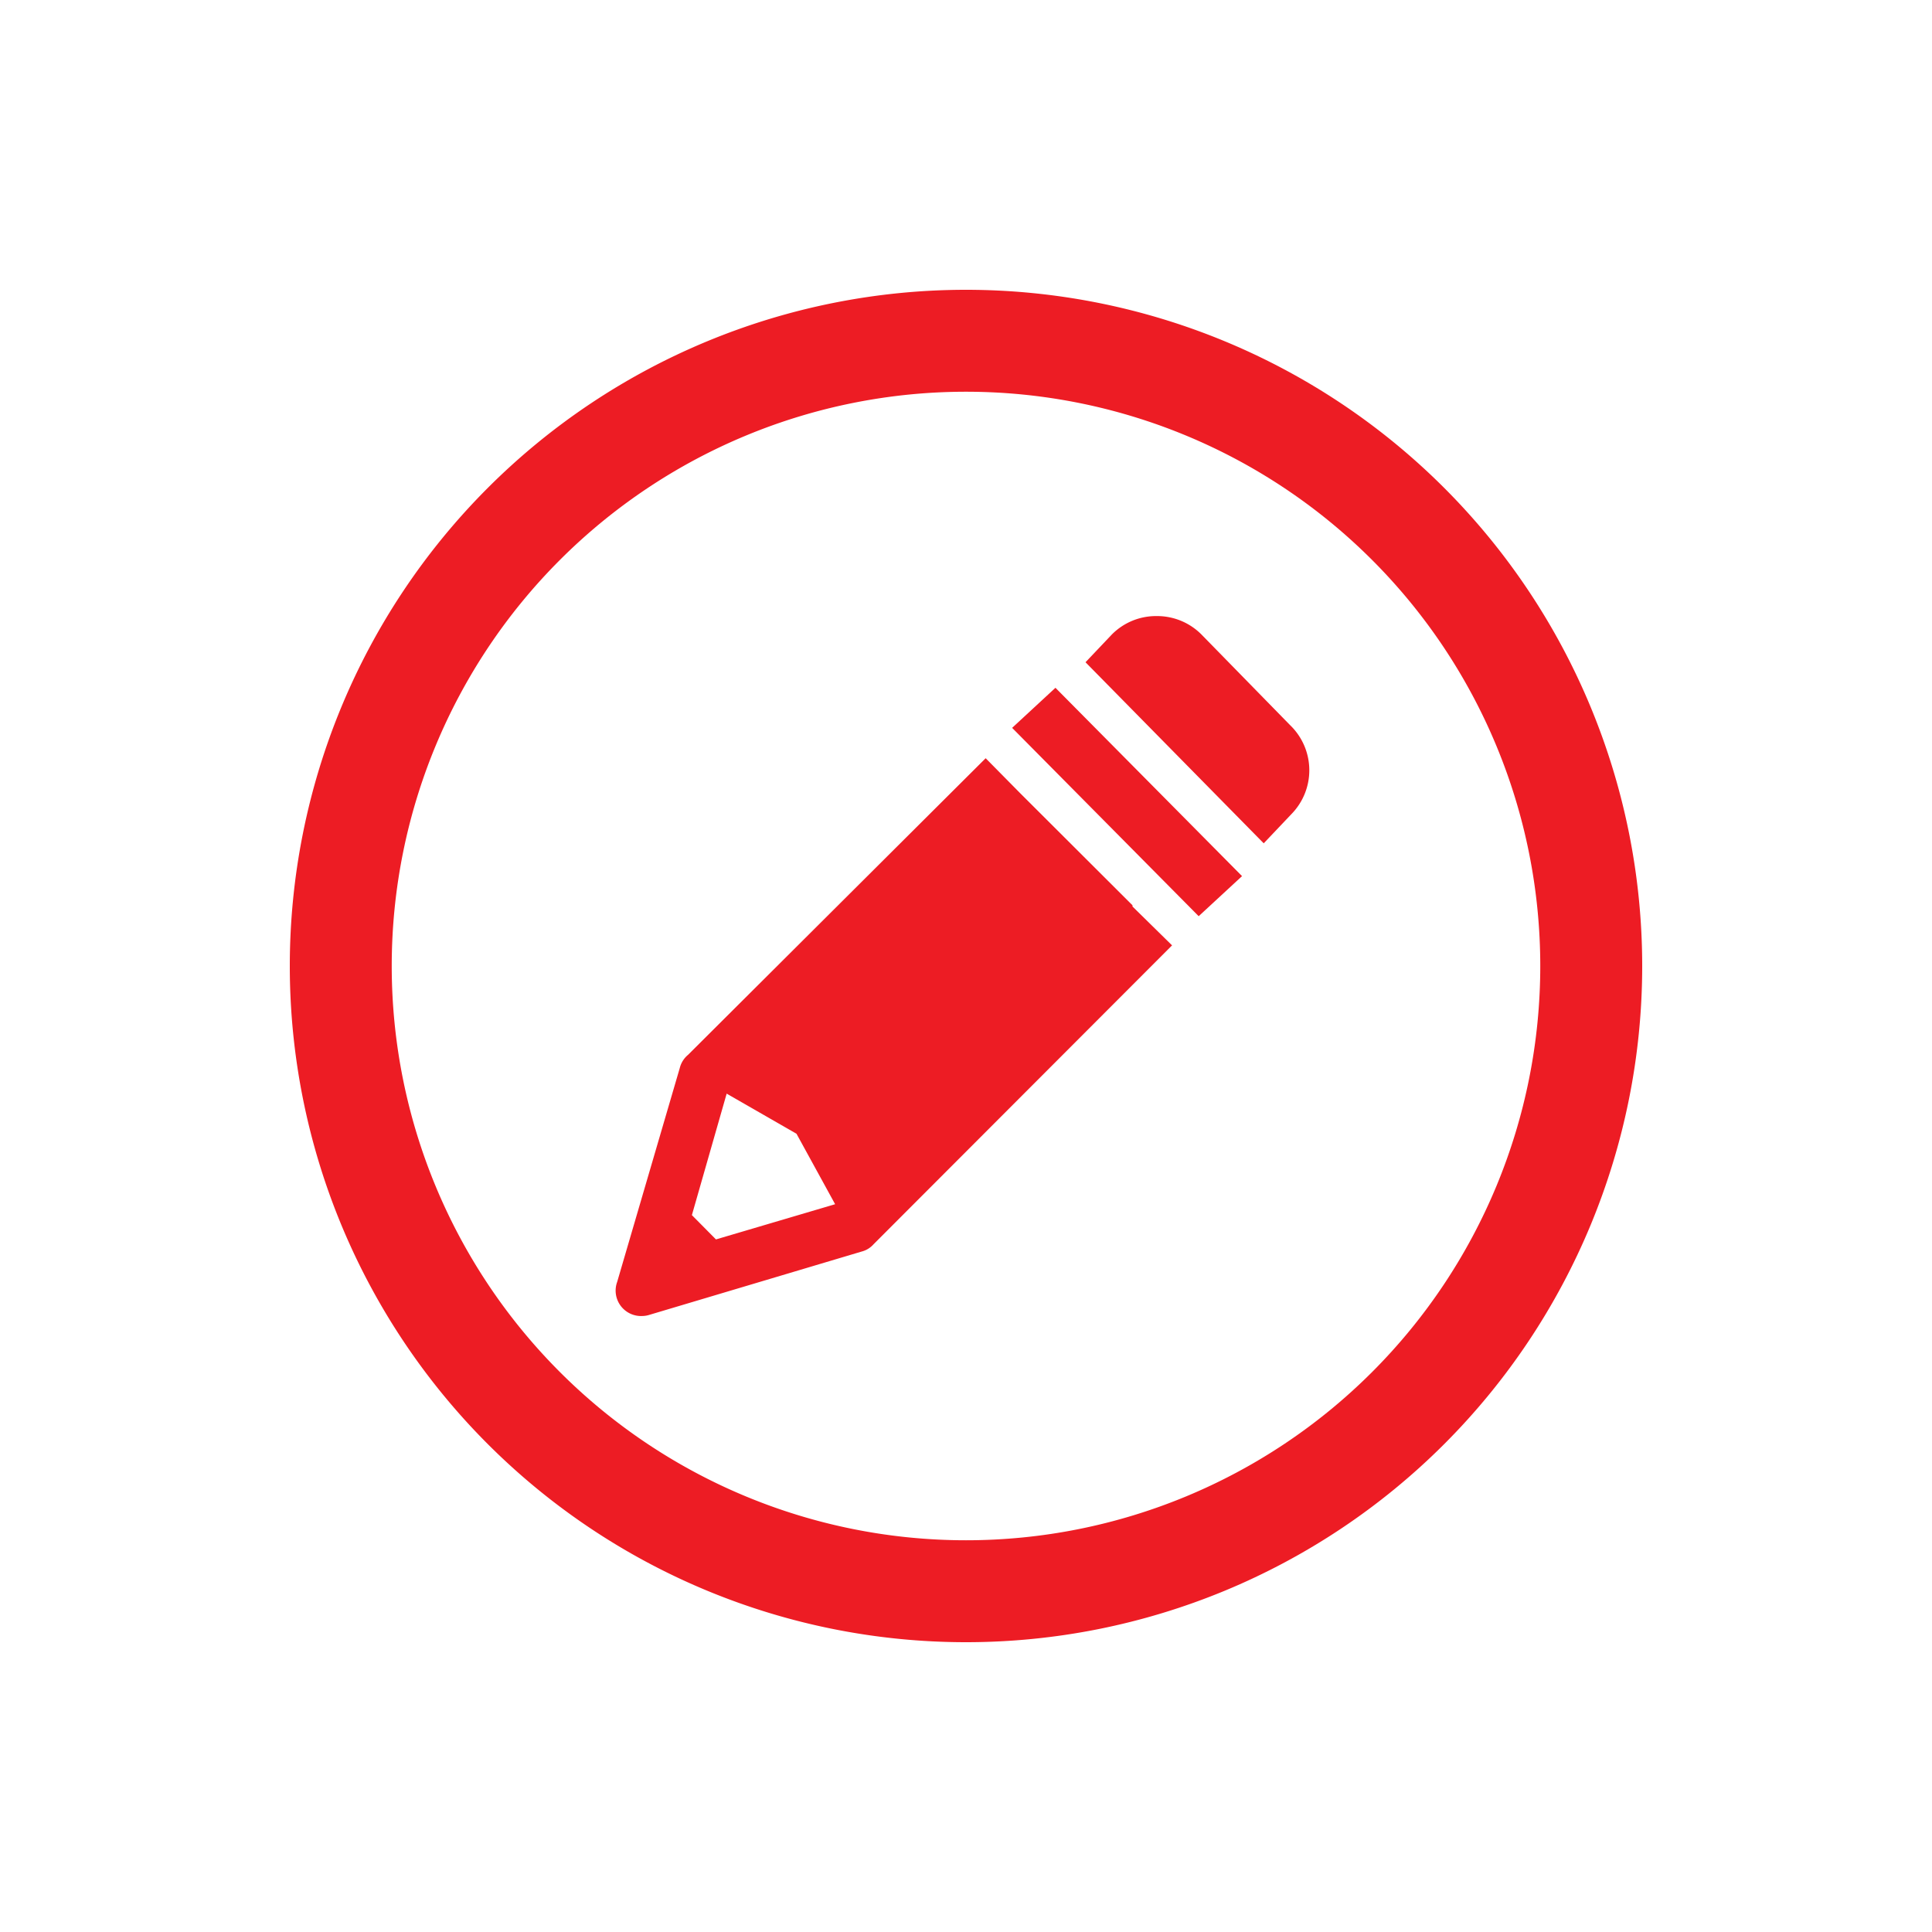 <svg xmlns="http://www.w3.org/2000/svg" width="35" height="35" viewBox="-7.5 -7.5 50 50">
  <defs>
    <style>
      .cls-1 {
        fill: #ed1c24;
        fill-rule: evenodd;
      }
    </style>
  </defs>
  <path class="cls-1" d="M30.5,146A17.5,17.5,0,1,1,48,128.5,17.5,17.5,0,0,1,30.5,146Zm0-32.362A14.862,14.862,0,1,0,45.362,128.5,14.862,14.862,0,0,0,30.5,113.638Zm4.932,5.806a1.609,1.609,0,0,0-1.153.472l-0.686.723,4.612,4.686,0.716-.755a1.621,1.621,0,0,0-.03-2.3l-2.306-2.358A1.617,1.617,0,0,0,35.432,119.444ZM32.815,121.3l-1.121,1.037,4.828,4.874,1.122-1.037Zm1.994,5.66v-0.031l-2.9-2.894-0.9-.912-7.7,7.674a0.647,0.647,0,0,0-.217.345l-1.62,5.535a0.658,0.658,0,0,0,.654.881,0.638,0.638,0,0,0,.187-0.032l5.483-1.635a0.615,0.615,0,0,0,.311-0.189l7.726-7.736Zm-10.78,8.616-0.623-.629,0.9-3.144,1.807,1.038,1,1.824Z" transform="translate(-13 -111)"/>
</svg>
